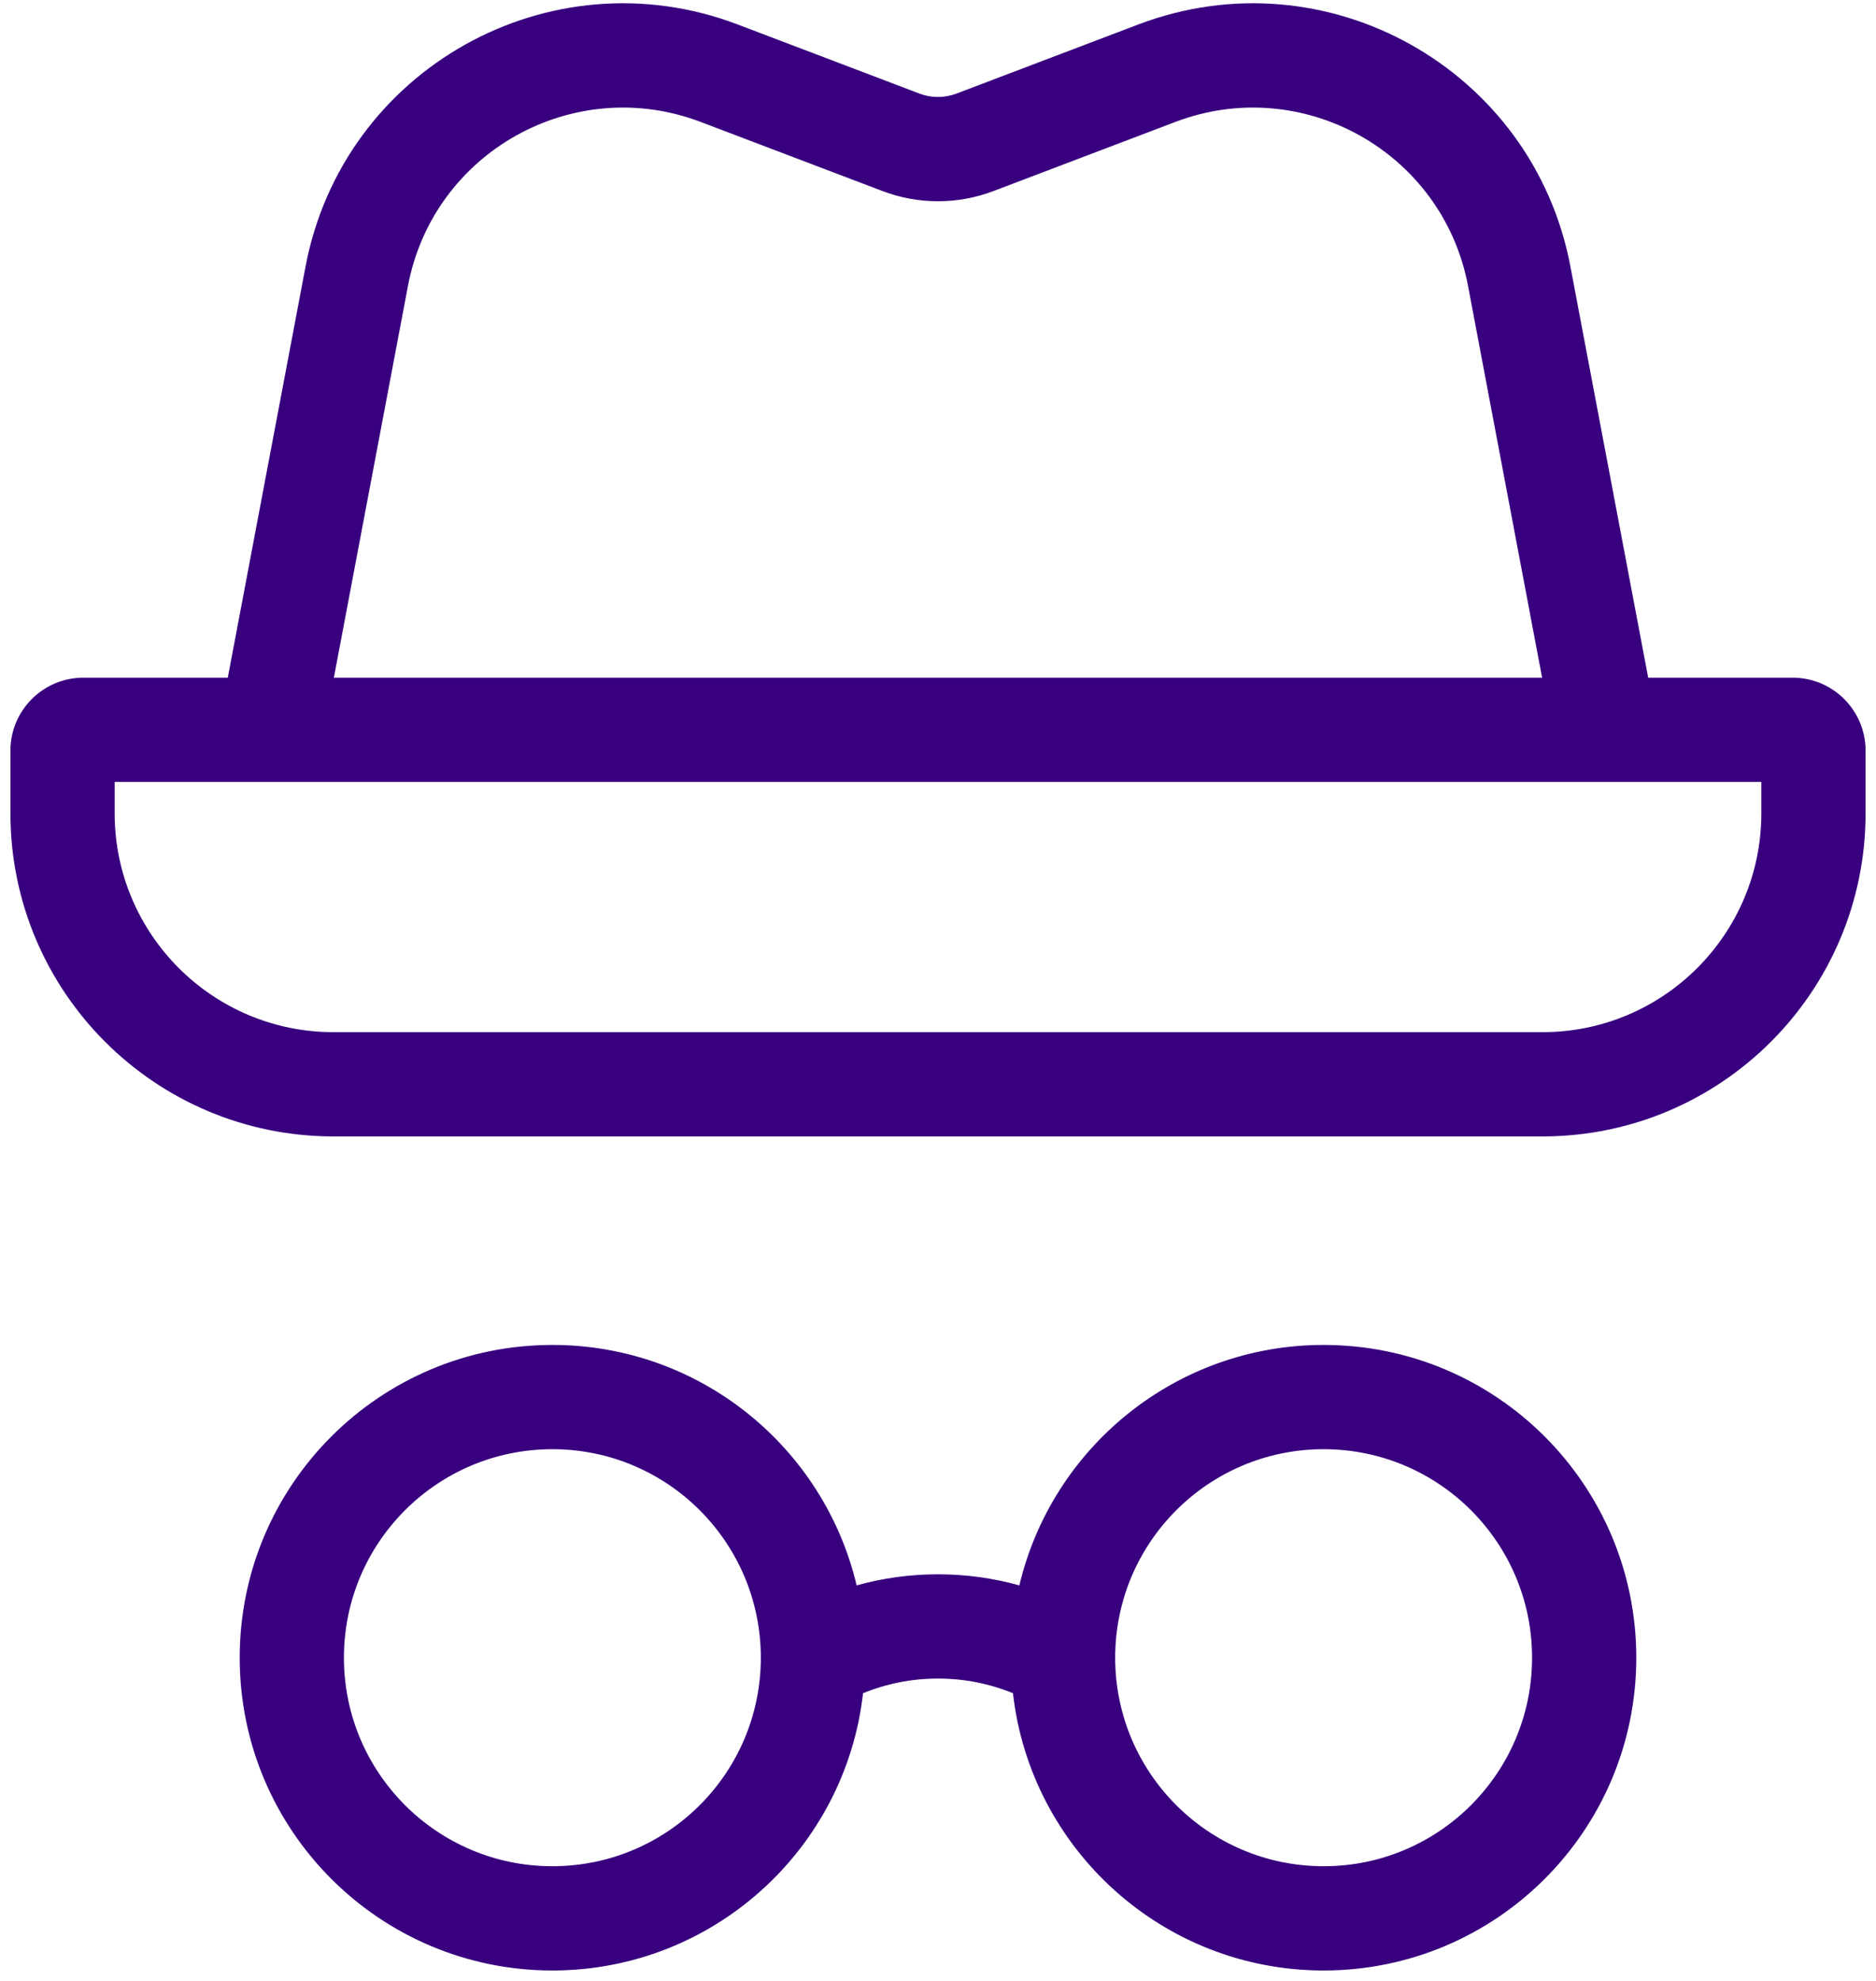 <svg width="90" height="95" viewBox="0 0 90 95" fill="none" xmlns="http://www.w3.org/2000/svg">
<path fill-rule="evenodd" clip-rule="evenodd" d="M10.928 32.5H4C2.067 32.5 0.5 34.067 0.5 36V39C0.5 47.56 7.44 54.5 16 54.5H74C82.56 54.5 89.5 47.56 89.5 39V36C89.5 34.067 87.933 32.5 86 32.5H79.071L75.34 12.783C73.547 3.304 63.623 -2.252 54.605 1.175L45.887 4.488C45.315 4.705 44.683 4.705 44.111 4.488L35.394 1.175C26.376 -2.252 16.451 3.304 14.658 12.783L10.928 32.5ZM16.017 32.5H73.982L70.428 13.712C69.213 7.291 62.49 3.528 56.381 5.849L47.663 9.162C45.947 9.814 44.051 9.814 42.335 9.162L33.618 5.849C27.509 3.528 20.786 7.291 19.571 13.712L16.017 32.5ZM5.5 37.5V39C5.5 44.799 10.201 49.5 16 49.5H74C79.799 49.5 84.5 44.799 84.5 39V37.5H5.5Z" fill="#38007F"/>
<path fill-rule="evenodd" clip-rule="evenodd" d="M11.5 79.5C11.5 71.215 18.216 64.5 26.5 64.5C33.59 64.5 39.532 69.419 41.097 76.031C42.34 75.685 43.649 75.5 45 75.5C46.35 75.5 47.66 75.685 48.903 76.032C50.468 69.419 56.409 64.5 63.5 64.5C71.784 64.5 78.5 71.215 78.5 79.5C78.5 87.784 71.784 94.5 63.5 94.5C55.792 94.5 49.441 88.685 48.596 81.203C47.488 80.75 46.275 80.5 45 80.5C43.724 80.5 42.512 80.75 41.404 81.203C40.559 88.685 34.208 94.5 26.5 94.5C18.216 94.5 11.5 87.784 11.5 79.5ZM26.5 69.5C20.977 69.5 16.5 73.977 16.5 79.5C16.5 85.022 20.977 89.5 26.5 89.5C32.023 89.5 36.5 85.022 36.5 79.5C36.5 73.977 32.023 69.5 26.5 69.5ZM63.5 69.5C57.977 69.5 53.5 73.977 53.5 79.5C53.5 85.022 57.977 89.5 63.5 89.5C69.023 89.5 73.5 85.022 73.5 79.5C73.5 73.977 69.023 69.5 63.5 69.5Z" fill="#38007F"/>
</svg>

